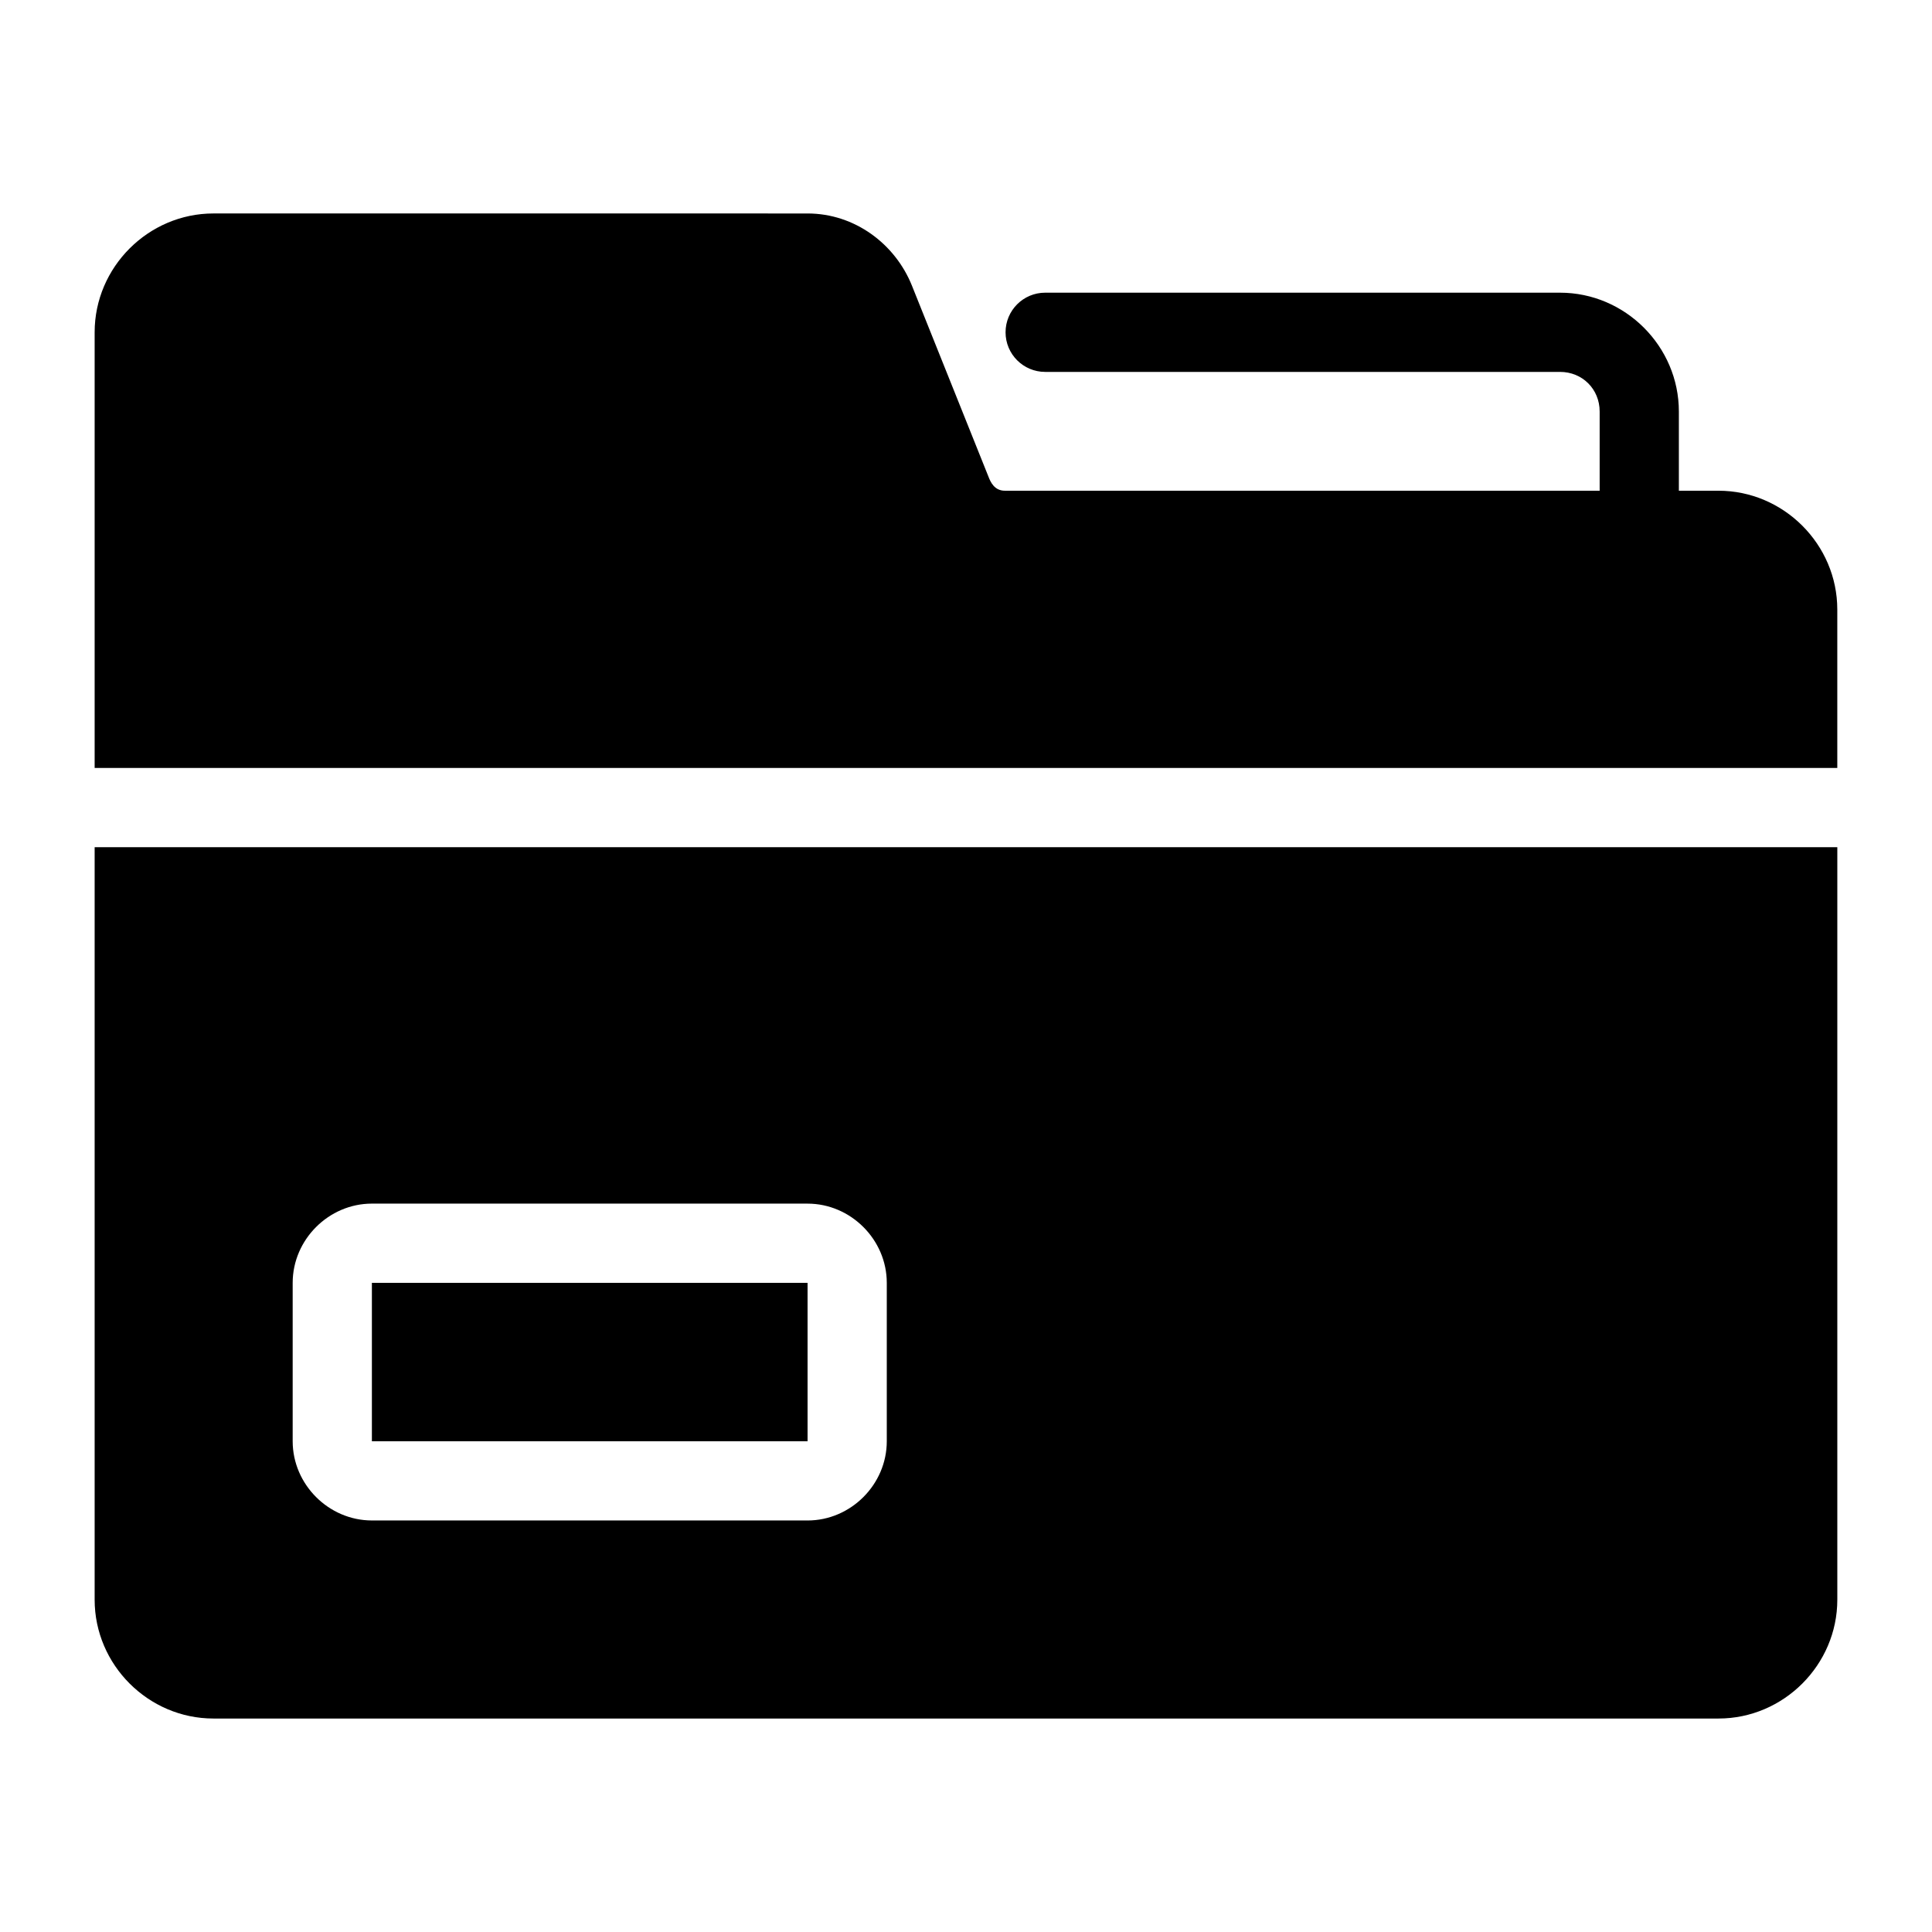 <?xml version="1.0" encoding="UTF-8"?>
<!-- Uploaded to: SVG Find, www.svgrepo.com, Generator: SVG Find Mixer Tools -->
<svg fill="#000000" width="800px" height="800px" version="1.1" viewBox="144 144 512 512" xmlns="http://www.w3.org/2000/svg">
 <path d="m200.57 200.57c-17.262 0-31.488 14.227-31.488 31.488v115.46h461.82v-41.984c0-17.266-14.223-31.488-31.488-31.488h-10.496v-20.992c0-17.266-14.223-31.488-31.488-31.488h-136.45c-5.797 0-10.496 4.699-10.496 10.496s4.699 10.496 10.496 10.496h136.45c5.922 0 10.496 4.574 10.496 10.496v20.992h-157.44c-2.973 0.105-4.012-2.363-4.551-3.773l-20.254-50.555c-4.457-11.105-15.195-19.145-27.676-19.145zm-31.488 167.94v199.43c0 17.262 14.227 31.488 31.488 31.488h398.85c17.262 0 31.488-14.227 31.488-31.488v-199.43zm73.473 94.465h115.46c11.449 0 20.992 9.543 20.992 20.992v41.984c0 11.449-9.543 20.992-20.992 20.992l-115.46-0.004c-11.449 0-20.992-9.543-20.992-20.992v-41.984c0-11.449 9.543-20.992 20.992-20.992zm0 20.992v41.984h115.46v-41.984z"/>
</svg>
